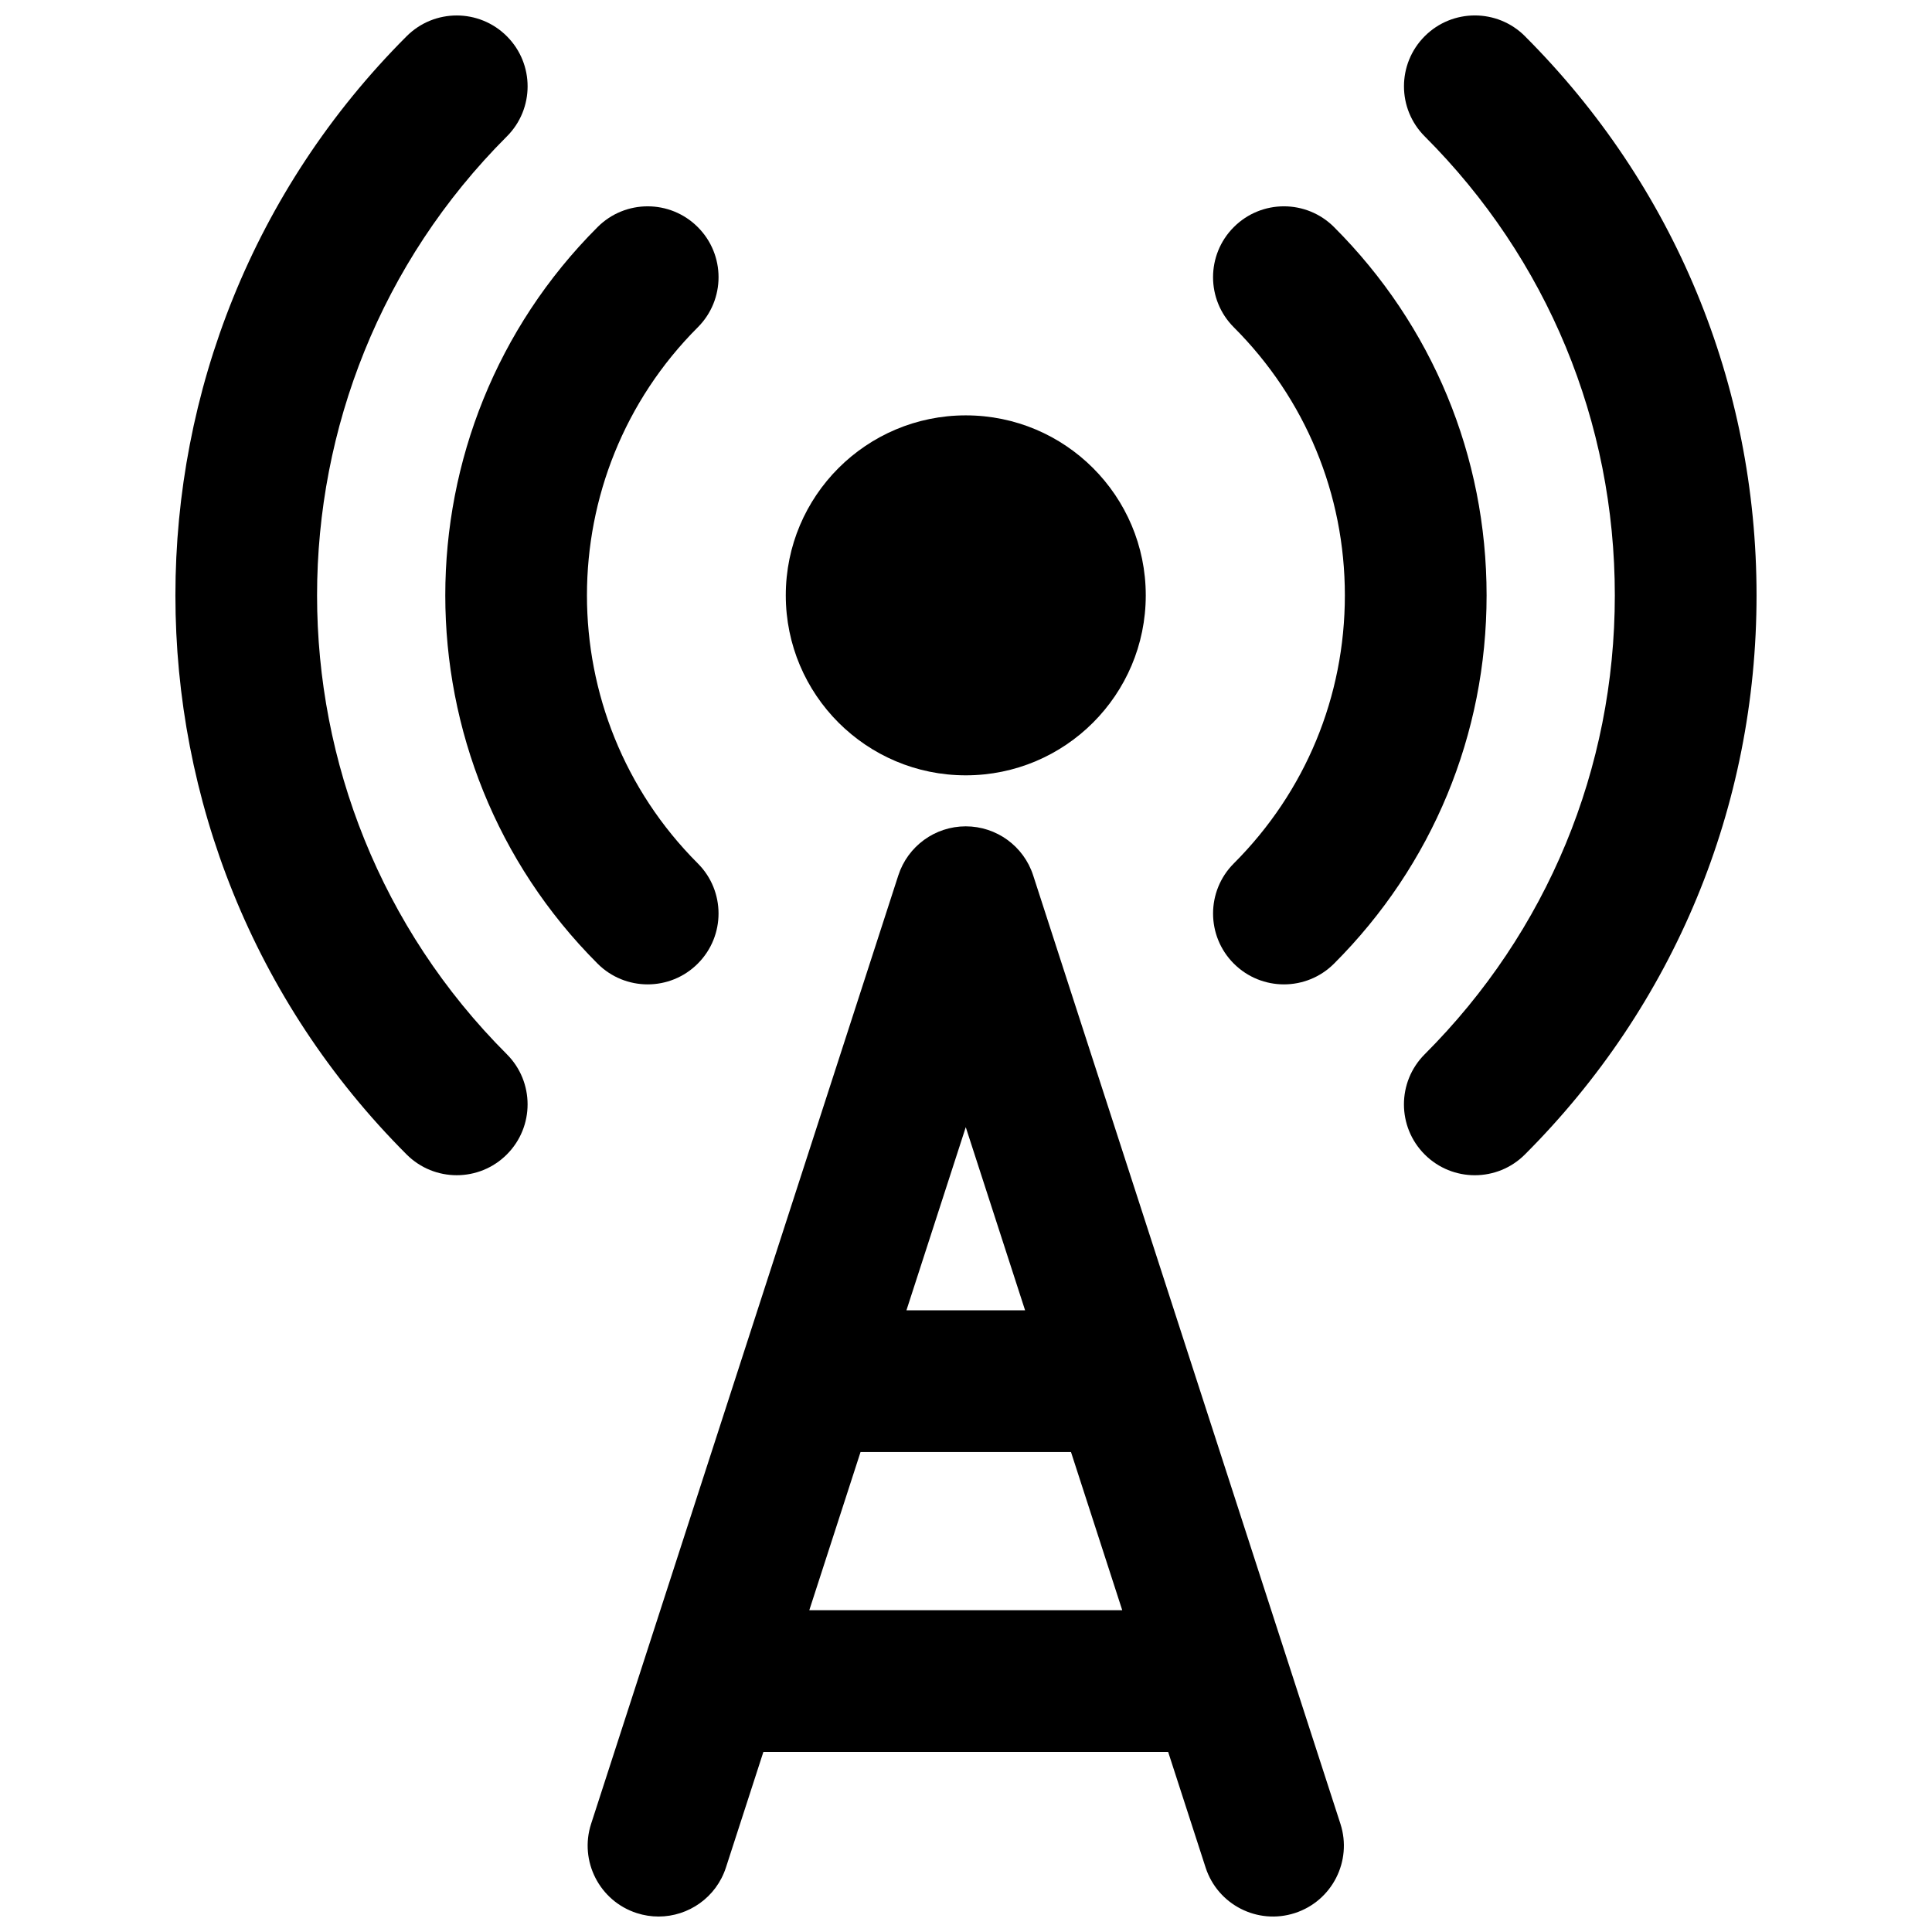 <?xml version="1.0" encoding="UTF-8"?>
<!-- Uploaded to: SVG Repo, www.svgrepo.com, Generator: SVG Repo Mixer Tools -->
<svg width="800px" height="800px" version="1.1" viewBox="144 144 512 512" xmlns="http://www.w3.org/2000/svg">
 <defs>
  <clipPath id="c">
   <path d="m190 148.09h94v307.91h-94z"/>
  </clipPath>
  <clipPath id="b">
   <path d="m516 148.09h94v307.91h-94z"/>
  </clipPath>
  <clipPath id="a">
   <path d="m299 362h202v289.9h-202z"/>
  </clipPath>
 </defs>
 <g clip-path="url(#c)">
  <path d="m278.32 180.16c7.336-7.336 7.336-19.227-0.004-26.559-7.332-7.332-19.223-7.336-26.559 0.004-81.695 81.703-81.695 214.64 0 296.34 3.668 3.668 8.473 5.5 13.281 5.5 4.805 0 9.613-1.832 13.277-5.5 7.336-7.336 7.336-19.227 0.004-26.559-67.059-67.055-67.055-176.17 0-243.23z"/>
 </g>
 <g clip-path="url(#b)">
  <path d="m548.13 153.59c-7.336-7.332-19.227-7.332-26.559 0-7.336 7.336-7.336 19.227 0 26.559 32.488 32.488 50.379 75.68 50.375 121.62 0 45.941-17.895 89.133-50.383 121.62-7.336 7.336-7.336 19.227-0.004 26.559 3.668 3.668 8.473 5.5 13.281 5.5 4.805 0 9.613-1.832 13.277-5.5 39.586-39.582 61.387-92.203 61.387-148.18 0.004-55.965-21.793-108.59-61.375-148.17z"/>
 </g>
 <path d="m302.36 399.37c3.668 3.668 8.473 5.5 13.281 5.5 4.805 0 9.613-1.832 13.277-5.5 7.336-7.336 7.336-19.227 0.004-26.559-39.164-39.168-39.164-102.9 0-142.07 7.336-7.336 7.336-19.227-0.004-26.559-7.336-7.336-19.227-7.336-26.559 0.004-53.805 53.809-53.805 141.37 0 195.18z"/>
 <path d="m470.98 399.37c3.664 3.664 8.473 5.5 13.277 5.5 4.805 0 9.613-1.832 13.281-5.5 26.066-26.07 40.426-60.734 40.426-97.598 0-36.867-14.355-71.527-40.43-97.594-7.332-7.332-19.223-7.336-26.559 0.004-7.336 7.336-7.336 19.227 0.004 26.559 18.977 18.973 29.426 44.199 29.426 71.031 0 26.836-10.453 52.062-29.426 71.039-7.336 7.336-7.336 19.227 0 26.559z"/>
 <path d="m399.94 349.47c26.348 0 47.699-21.355 47.699-47.699s-21.348-47.695-47.699-47.695c-26.344 0-47.699 21.352-47.699 47.695 0.004 26.34 21.355 47.699 47.699 47.699z"/>
 <g clip-path="url(#a)">
  <path d="m417.8 375.98c-2.508-7.746-9.723-12.992-17.867-12.992s-15.355 5.25-17.867 12.992l-81.414 251.35c-3.195 9.867 2.211 20.457 12.078 23.652 1.926 0.625 3.875 0.918 5.793 0.918 7.922 0 15.285-5.055 17.859-12.996l9.922-30.625h107.27l9.922 30.625c3.195 9.867 13.781 15.273 23.652 12.078 9.867-3.195 15.273-13.785 12.078-23.652zm-17.863 66.73 15.723 48.539h-31.445zm-41.465 128.01 13.578-41.91h55.777l13.578 41.91z"/>
 </g>
</svg>